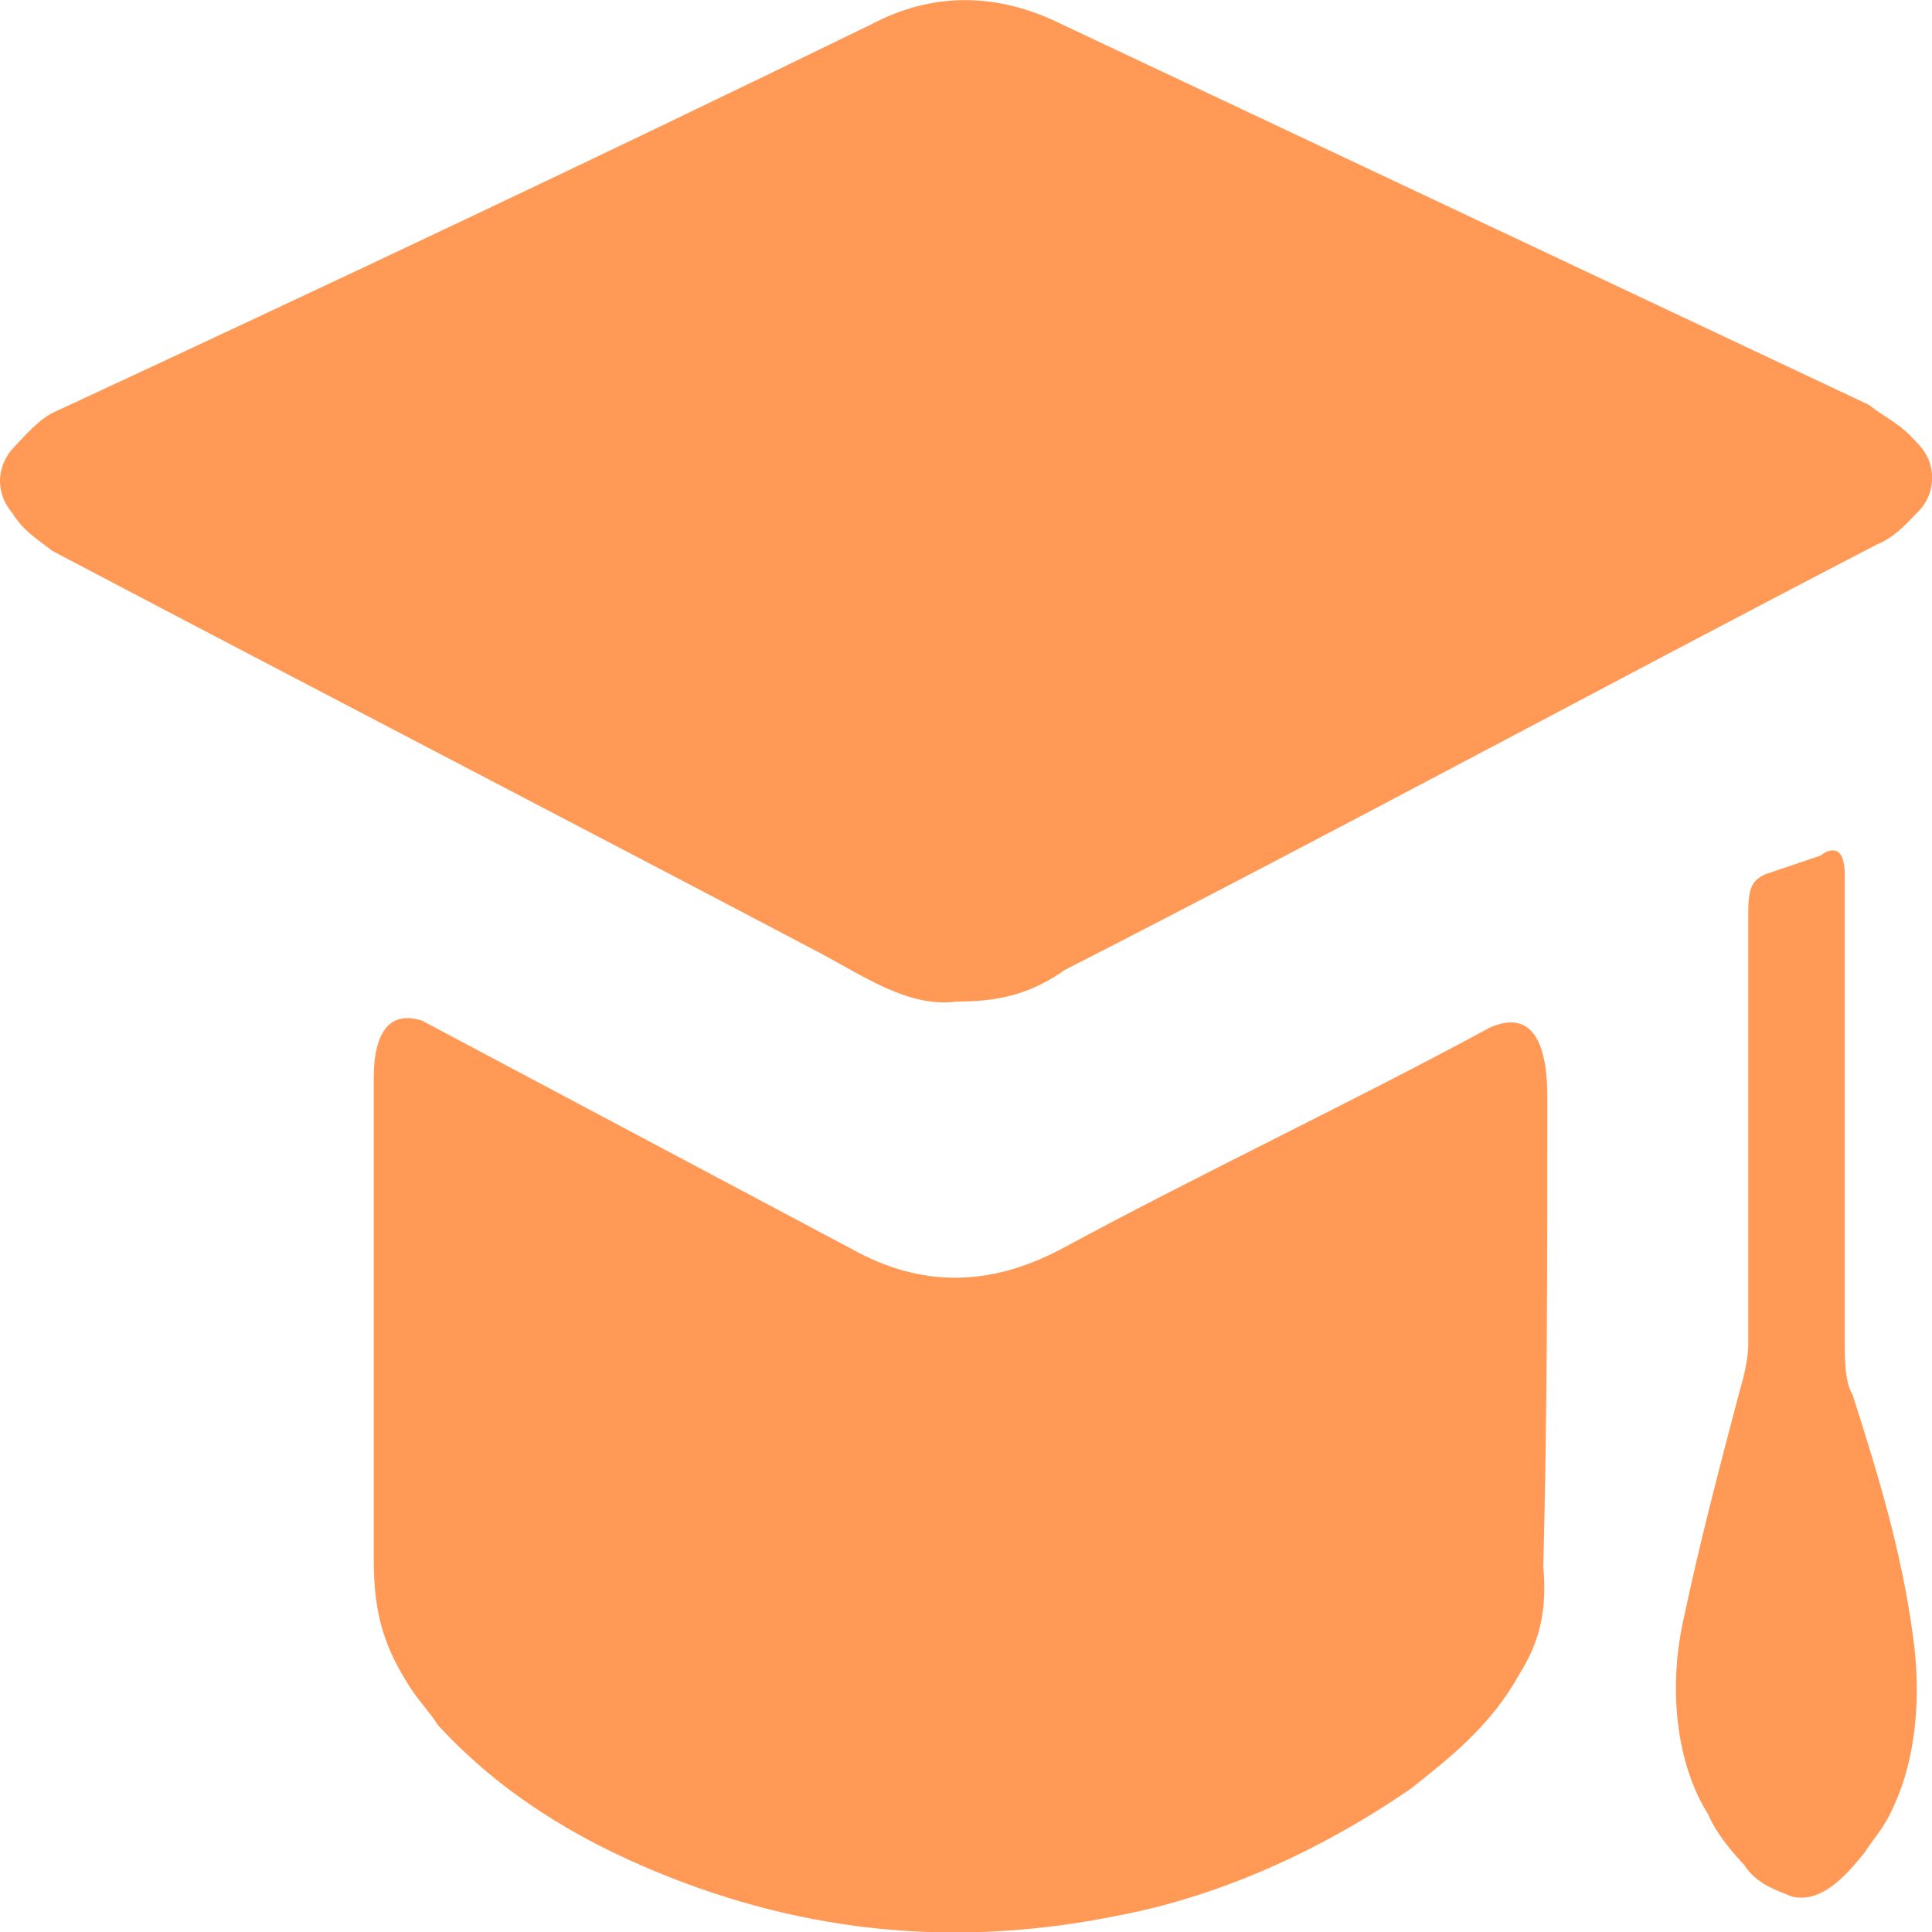 <?xml version="1.0" encoding="UTF-8" standalone="no"?>
<svg
   x="0px"
   y="0px"
   width="88.5"
   height="88.5"
   viewBox="0 0 88.5 88.5"
   enable-background="new 0 0 52 52"
   xml:space="preserve"
   version="1.1"
   id="svg2347"
   sodipodi:docname="education.svg"
   inkscape:version="1.2.1 (9c6d41e4, 2022-07-14)"
   xmlns:inkscape="http://www.inkscape.org/namespaces/inkscape"
   xmlns:sodipodi="http://sodipodi.sourceforge.net/DTD/sodipodi-0.dtd"
   xmlns="http://www.w3.org/2000/svg"
   xmlns:svg="http://www.w3.org/2000/svg"><sodipodi:namedview
   id="namedview1077"
   pagecolor="#505050"
   bordercolor="#eeeeee"
   borderopacity="1"
   inkscape:showpageshadow="0"
   inkscape:pageopacity="0"
   inkscape:pagecheckerboard="0"
   inkscape:deskcolor="#505050"
   showgrid="false"
   inkscape:zoom="2.6666667"
   inkscape:cx="44.0625"
   inkscape:cy="44.25"
   inkscape:window-width="1280"
   inkscape:window-height="456"
   inkscape:window-x="0"
   inkscape:window-y="25"
   inkscape:window-maximized="0"
   inkscape:current-layer="svg2347" /><defs
   id="defs2351" />
<g
   display="none"
   id="g2229"
   transform="translate(-2,-10.925)">
	<path
   display="inline"
   opacity="0.2"
   enable-background="new"
   d="M 0,0 V 52 H 52 V 0 Z M 49.9,49.9 H 2.1 V 2.1 h 47.8 c 0,0 0,47.8 0,47.8 z"
   id="path2227" />
</g>
<g
   display="none"
   id="g2233"
   transform="translate(-2,-10.925)">
	<rect
   x="2"
   y="2"
   display="inline"
   fill="none"
   stroke-width="0.25"
   stroke-miterlimit="10"
   width="48"
   height="48"
   id="rect2231" />
</g>
<g
   display="none"
   id="g2337"
   transform="translate(-2,-10.925)">
	<g
   display="inline"
   opacity="0.5"
   id="g2335">
		<line
   fill="none"
   stroke-width="0.25"
   stroke-miterlimit="10"
   x1="50"
   y1="2"
   x2="2"
   y2="50"
   id="line2235" />
		<line
   fill="none"
   stroke-width="0.25"
   stroke-miterlimit="10"
   x1="2"
   y1="2"
   x2="49.9"
   y2="50"
   id="line2237" />
		<rect
   x="2"
   y="2"
   fill="none"
   stroke-width="0.25"
   stroke-miterlimit="10"
   width="2"
   height="48"
   id="rect2239" />
		<rect
   x="4"
   y="2"
   fill="none"
   stroke-width="0.25"
   stroke-miterlimit="10"
   width="2"
   height="48"
   id="rect2241" />
		<rect
   x="6"
   y="2"
   fill="none"
   stroke-width="0.25"
   stroke-miterlimit="10"
   width="2"
   height="48"
   id="rect2243" />
		<rect
   x="8"
   y="2"
   fill="none"
   stroke-width="0.25"
   stroke-miterlimit="10"
   width="2"
   height="48"
   id="rect2245" />
		<rect
   x="10"
   y="2"
   fill="none"
   stroke-width="0.25"
   stroke-miterlimit="10"
   width="2"
   height="48"
   id="rect2247" />
		<rect
   x="12"
   y="2"
   fill="none"
   stroke-width="0.25"
   stroke-miterlimit="10"
   width="2"
   height="48"
   id="rect2249" />
		<rect
   x="14"
   y="2"
   fill="none"
   stroke-width="0.25"
   stroke-miterlimit="10"
   width="2"
   height="48"
   id="rect2251" />
		<rect
   x="16"
   y="2"
   fill="none"
   stroke-width="0.25"
   stroke-miterlimit="10"
   width="2"
   height="48"
   id="rect2253" />
		<rect
   x="18"
   y="2"
   fill="none"
   stroke-width="0.25"
   stroke-miterlimit="10"
   width="2"
   height="48"
   id="rect2255" />
		<rect
   x="20"
   y="2"
   fill="none"
   stroke-width="0.25"
   stroke-miterlimit="10"
   width="2"
   height="48"
   id="rect2257" />
		<rect
   x="22"
   y="2"
   fill="none"
   stroke-width="0.25"
   stroke-miterlimit="10"
   width="2"
   height="48"
   id="rect2259" />
		<rect
   x="24"
   y="2"
   fill="none"
   stroke-width="0.25"
   stroke-miterlimit="10"
   width="2"
   height="48"
   id="rect2261" />
		<rect
   x="26"
   y="2"
   fill="none"
   stroke-width="0.25"
   stroke-miterlimit="10"
   width="2"
   height="48"
   id="rect2263" />
		<rect
   x="28"
   y="2"
   fill="none"
   stroke-width="0.25"
   stroke-miterlimit="10"
   width="2"
   height="48"
   id="rect2265" />
		<rect
   x="30"
   y="2"
   fill="none"
   stroke-width="0.25"
   stroke-miterlimit="10"
   width="2"
   height="48"
   id="rect2267" />
		<rect
   x="32"
   y="2"
   fill="none"
   stroke-width="0.25"
   stroke-miterlimit="10"
   width="2"
   height="48"
   id="rect2269" />
		<rect
   x="34"
   y="2"
   fill="none"
   stroke-width="0.25"
   stroke-miterlimit="10"
   width="2"
   height="48"
   id="rect2271" />
		<rect
   x="36"
   y="2"
   fill="none"
   stroke-width="0.25"
   stroke-miterlimit="10"
   width="2"
   height="48"
   id="rect2273" />
		<rect
   x="38"
   y="2"
   fill="none"
   stroke-width="0.25"
   stroke-miterlimit="10"
   width="2"
   height="48"
   id="rect2275" />
		<rect
   x="40"
   y="2"
   fill="none"
   stroke-width="0.25"
   stroke-miterlimit="10"
   width="2"
   height="48"
   id="rect2277" />
		<rect
   x="42"
   y="2"
   fill="none"
   stroke-width="0.25"
   stroke-miterlimit="10"
   width="2"
   height="48"
   id="rect2279" />
		<rect
   x="44"
   y="2"
   fill="none"
   stroke-width="0.25"
   stroke-miterlimit="10"
   width="2"
   height="48"
   id="rect2281" />
		<rect
   x="46"
   y="2"
   fill="none"
   stroke-width="0.25"
   stroke-miterlimit="10"
   width="2"
   height="48"
   id="rect2283" />
		<rect
   x="48"
   y="2"
   fill="none"
   stroke-width="0.25"
   stroke-miterlimit="10"
   width="2"
   height="48"
   id="rect2285" />
		<rect
   x="2"
   y="48"
   fill="none"
   stroke-width="0.25"
   stroke-miterlimit="10"
   width="48"
   height="2"
   id="rect2287" />
		<rect
   x="2"
   y="46"
   fill="none"
   stroke-width="0.25"
   stroke-miterlimit="10"
   width="48"
   height="2"
   id="rect2289" />
		<rect
   x="2"
   y="44"
   fill="none"
   stroke-width="0.25"
   stroke-miterlimit="10"
   width="48"
   height="2"
   id="rect2291" />
		<rect
   x="2"
   y="42"
   fill="none"
   stroke-width="0.25"
   stroke-miterlimit="10"
   width="48"
   height="2"
   id="rect2293" />
		<rect
   x="2"
   y="40"
   fill="none"
   stroke-width="0.25"
   stroke-miterlimit="10"
   width="48"
   height="2"
   id="rect2295" />
		<rect
   x="2"
   y="38"
   fill="none"
   stroke-width="0.25"
   stroke-miterlimit="10"
   width="48"
   height="2"
   id="rect2297" />
		<rect
   x="2"
   y="36"
   fill="none"
   stroke-width="0.25"
   stroke-miterlimit="10"
   width="48"
   height="2"
   id="rect2299" />
		<rect
   x="2"
   y="34"
   fill="none"
   stroke-width="0.25"
   stroke-miterlimit="10"
   width="48"
   height="2"
   id="rect2301" />
		<rect
   x="2"
   y="32"
   fill="none"
   stroke-width="0.25"
   stroke-miterlimit="10"
   width="48"
   height="2"
   id="rect2303" />
		<rect
   x="2"
   y="30"
   fill="none"
   stroke-width="0.25"
   stroke-miterlimit="10"
   width="48"
   height="2"
   id="rect2305" />
		<rect
   x="2"
   y="28"
   fill="none"
   stroke-width="0.25"
   stroke-miterlimit="10"
   width="48"
   height="2"
   id="rect2307" />
		<rect
   x="2"
   y="26"
   fill="none"
   stroke-width="0.25"
   stroke-miterlimit="10"
   width="48"
   height="2"
   id="rect2309" />
		<rect
   x="2"
   y="24"
   fill="none"
   stroke-width="0.25"
   stroke-miterlimit="10"
   width="48"
   height="2"
   id="rect2311" />
		<rect
   x="2"
   y="22"
   fill="none"
   stroke-width="0.25"
   stroke-miterlimit="10"
   width="48"
   height="2"
   id="rect2313" />
		<rect
   x="2"
   y="20"
   fill="none"
   stroke-width="0.25"
   stroke-miterlimit="10"
   width="48"
   height="2"
   id="rect2315" />
		<rect
   x="2"
   y="18"
   fill="none"
   stroke-width="0.25"
   stroke-miterlimit="10"
   width="48"
   height="2"
   id="rect2317" />
		<rect
   x="2"
   y="16"
   fill="none"
   stroke-width="0.25"
   stroke-miterlimit="10"
   width="48"
   height="2"
   id="rect2319" />
		<rect
   x="2"
   y="14"
   fill="none"
   stroke-width="0.25"
   stroke-miterlimit="10"
   width="48"
   height="2"
   id="rect2321" />
		<rect
   x="2"
   y="12"
   fill="none"
   stroke-width="0.25"
   stroke-miterlimit="10"
   width="48"
   height="2"
   id="rect2323" />
		<rect
   x="2"
   y="10"
   fill="none"
   stroke-width="0.25"
   stroke-miterlimit="10"
   width="48"
   height="2"
   id="rect2325" />
		<rect
   x="2"
   y="8"
   fill="none"
   stroke-width="0.25"
   stroke-miterlimit="10"
   width="48"
   height="2"
   id="rect2327" />
		<rect
   x="2"
   y="6"
   fill="none"
   stroke-width="0.25"
   stroke-miterlimit="10"
   width="48"
   height="2"
   id="rect2329" />
		<rect
   x="2"
   y="4"
   fill="none"
   stroke-width="0.25"
   stroke-miterlimit="10"
   width="48"
   height="2"
   id="rect2331" />
		<rect
   x="2"
   y="2"
   fill="none"
   stroke-width="0.25"
   stroke-miterlimit="10"
   width="48"
   height="2"
   id="rect2333" />
	</g>
</g>
<g
   id="g2345"
   style="fill:#ff9955"
   transform="matrix(1.841,0,0,2.908,-3.682,-31.764)">
	<path
   d="M 25.8,26.7 C 24.6,26.8 23.5,26.3 22.3,25.9 16,23.8 9.6,21.7 3.3,19.6 2.9,19.4 2.6,19.3 2.3,19 1.9,18.7 1.9,18.3 2.3,18 2.6,17.8 3,17.5 3.4,17.4 c 6.8,-2 13.5,-4 20.3,-6.1 1.5,-0.5 3.1,-0.5 4.7,0 6.7,2 13.4,4 20.1,6 0.4,0.2 0.8,0.3 1.2,0.6 0.5,0.3 0.5,0.8 0,1.1 -0.3,0.2 -0.6,0.4 -1,0.5 -6.7,2.2 -13.4,4.5 -20.2,6.7 -0.9,0.4 -1.7,0.5 -2.7,0.5 z"
   id="path2339"
   style="fill:#ff9955" />
	<path
   d="m 12.5,27 c -1,-0.2 -1.2,0.4 -1.2,0.9 0,2.6 0,5.1 0,7.6 0,0.9 0.3,1.4 0.9,2 0.2,0.2 0.5,0.4 0.7,0.6 1.6,1.1 3.5,1.8 5.4,2.3 3.8,1 7.6,1.2 11.5,0.7 2.5,-0.3 5,-1 7.3,-2 1,-0.5 2,-1 2.7,-1.8 0.5,-0.5 0.7,-1 0.6,-1.7 0.1,-2.4 0.1,-4.9 0.1,-7.4 0,-1.4 -1,-1.2 -1.4,-1.1 -3.5,1.2 -7.2,2.3 -10.7,3.5 -1.8,0.6 -3.5,0.6 -5.2,0 z"
   id="path2341"
   style="fill:#ff9955" />
	<path
   d="m 45.9,24.7 c -0.3,0.1 -0.4,0.2 -0.4,0.6 0,2.3 0,4.5 0,6.8 0,0.2 -0.1,0.5 -0.2,0.7 -0.5,1.2 -1,2.4 -1.4,3.6 -0.4,1.1 -0.2,2.3 0.6,3.1 0.2,0.3 0.6,0.6 0.9,0.8 0.3,0.3 0.8,0.4 1.2,0.5 0.7,0.1 1.3,-0.3 1.8,-0.7 0.2,-0.2 0.5,-0.4 0.7,-0.7 0.6,-0.8 0.7,-1.8 0.5,-2.7 -0.3,-1.4 -0.9,-2.6 -1.5,-3.8 -0.2,-0.2 -0.2,-0.6 -0.2,-0.8 0,-2.5 0,-4.9 0,-7.4 0,-0.5 -0.4,-0.4 -0.6,-0.3 z"
   id="path2343"
   style="fill:#ff9955" />
</g>
</svg>
